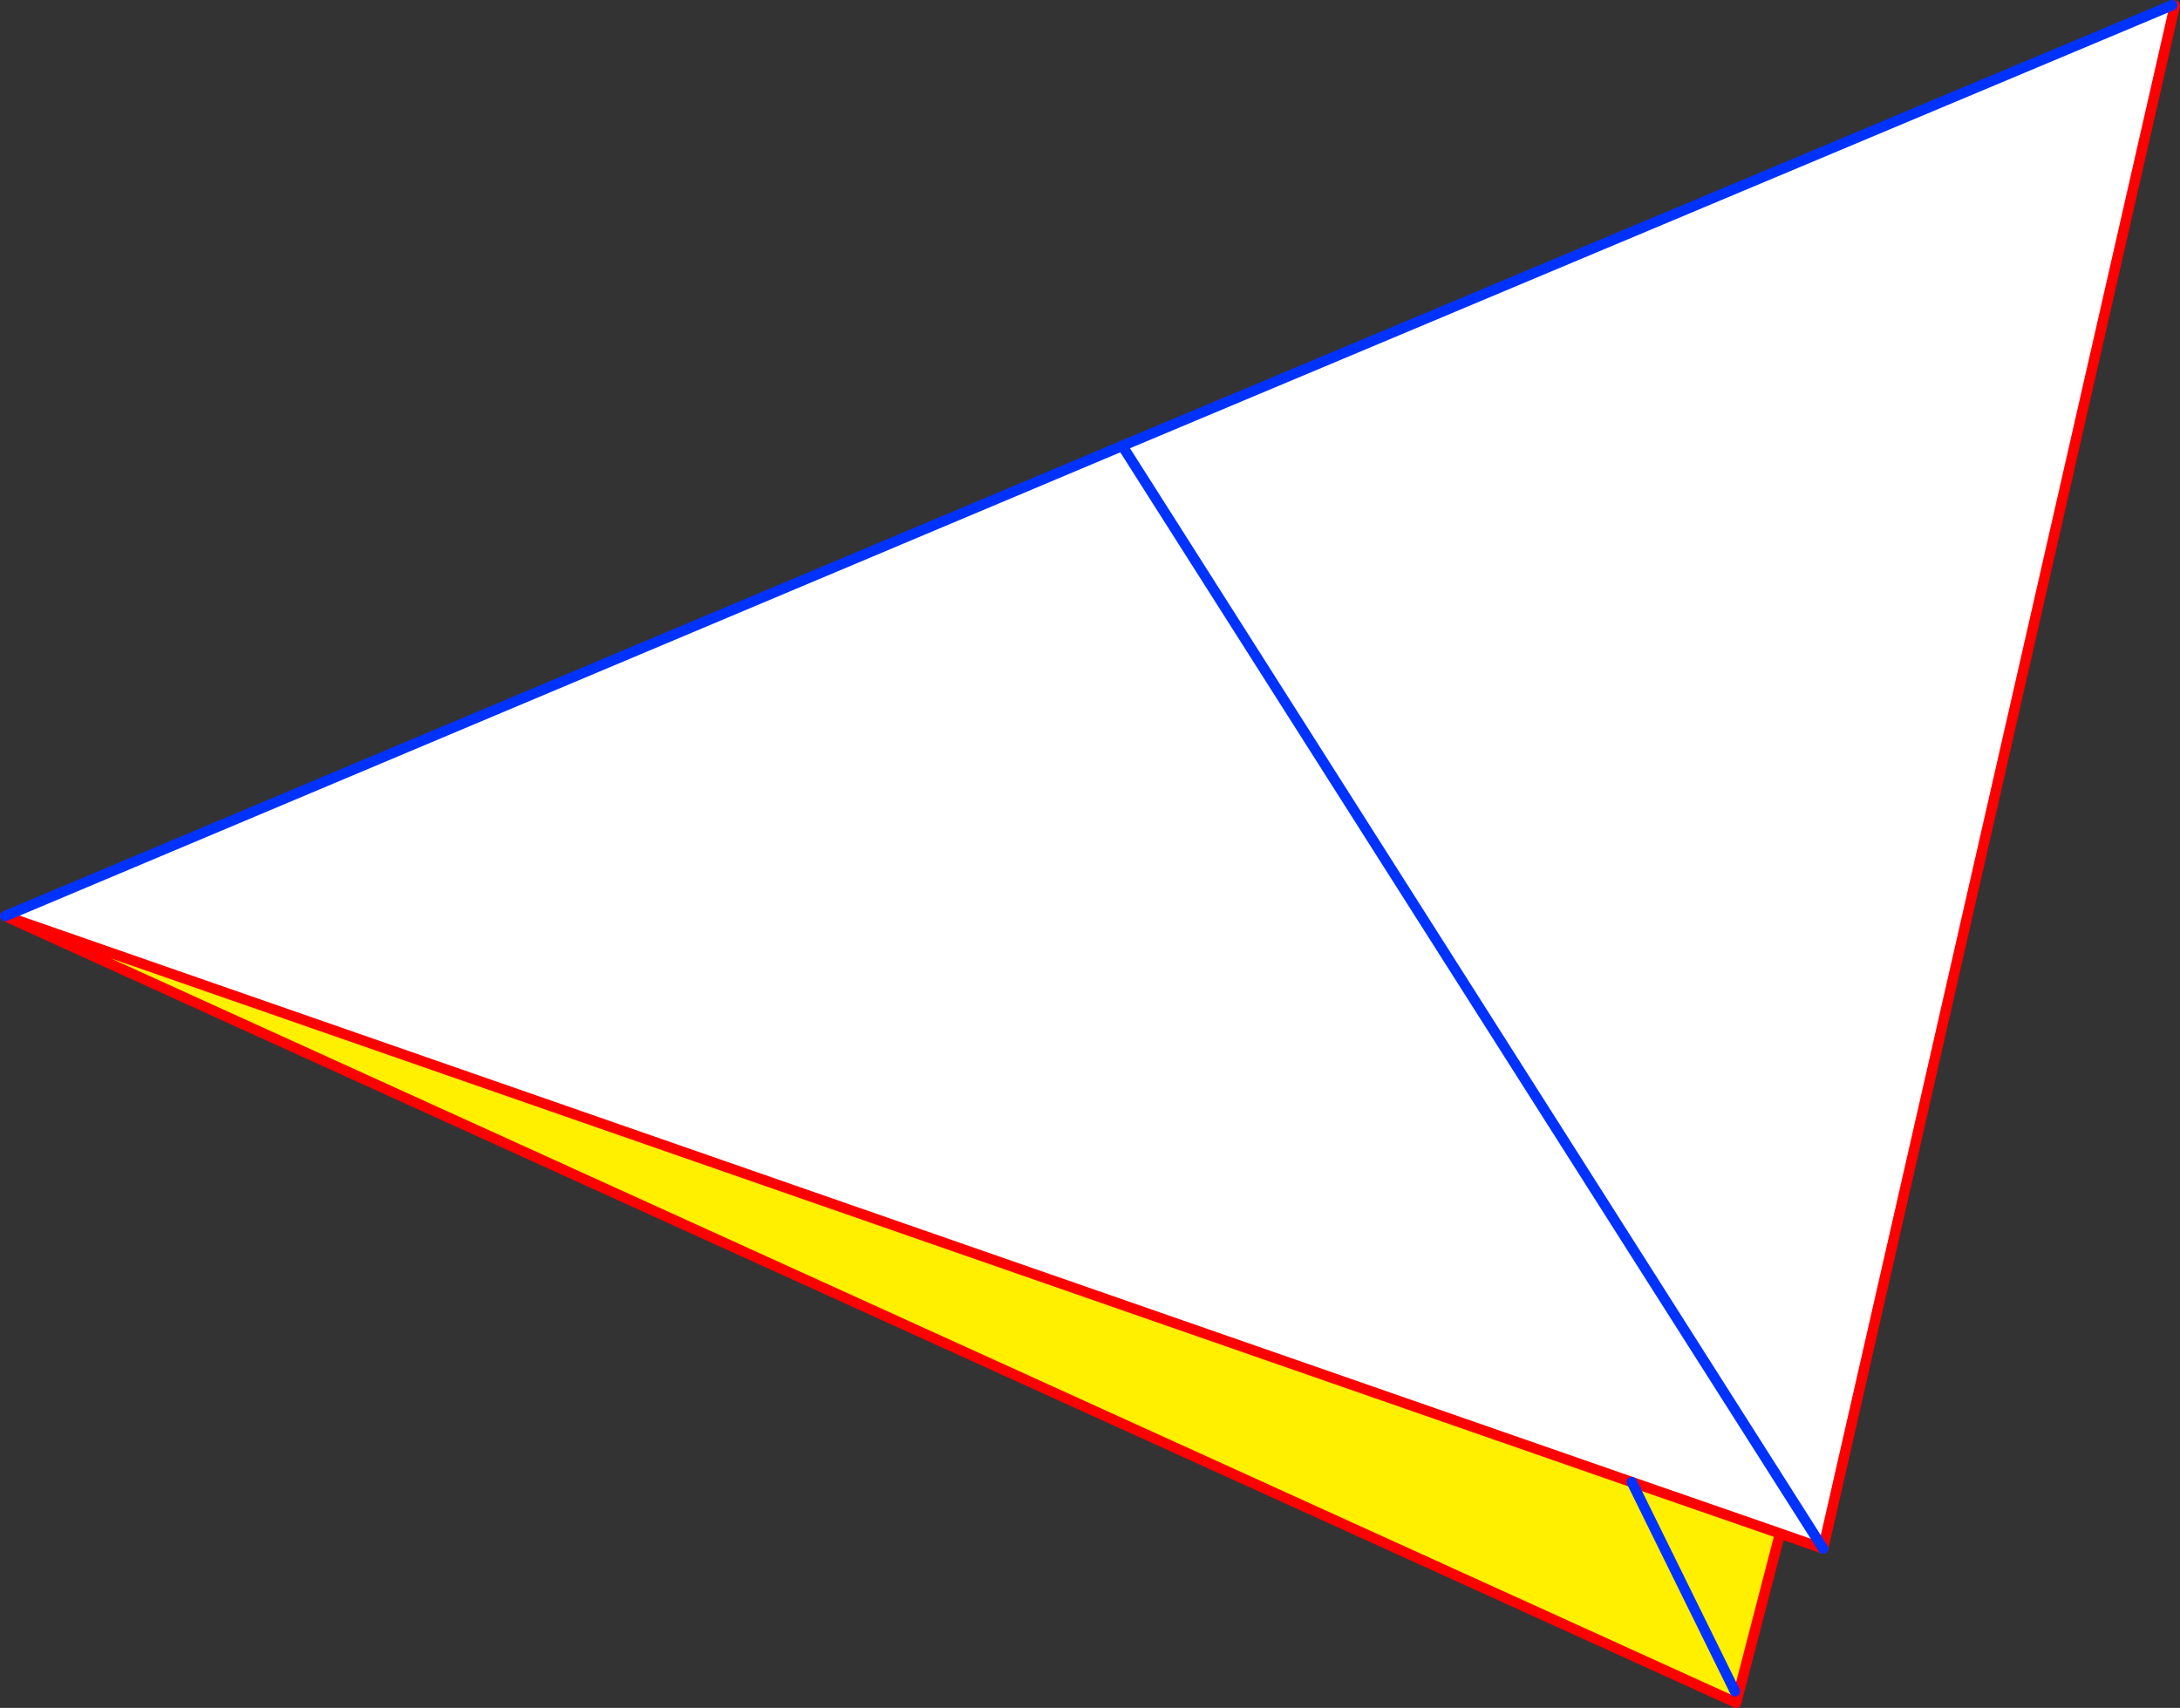 <?xml version="1.0" encoding="UTF-8" standalone="no"?>
<svg xmlns:xlink="http://www.w3.org/1999/xlink" height="329.05px" width="419.95px" xmlns="http://www.w3.org/2000/svg">
  <rect width="100%" height="100%" fill="#333333" stroke="none"/>
  <g transform="matrix(1.0, 0.0, 0.0, 1.0, -125.95, -172.6)">
    <path d="M544.4 173.6 L544.9 173.7 477.15 470.95 468.85 468.05 440.3 458.15 126.95 349.1 342.15 258.5 544.4 173.6 M342.15 258.5 L477.15 470.95 342.15 258.5" fill="#ffffff" fill-rule="evenodd" stroke="none"/>
    <path d="M544.4 173.6 L544.9 173.7 544.4 173.6 M468.85 468.05 L460.4 500.65 126.95 349.1 440.3 458.15 468.85 468.05 M460.15 498.45 L440.3 458.15 460.15 498.45" fill="#fff000" fill-rule="evenodd" stroke="none"/>
    <path d="M544.9 173.7 L477.15 470.95 468.85 468.05 460.4 500.65 126.95 349.1 440.3 458.15 468.85 468.05" fill="none" stroke="#ff0000" stroke-linecap="round" stroke-linejoin="round" stroke-width="2.0"/>
    <path d="M440.3 458.15 L460.15 498.45 M477.15 470.95 L342.15 258.5" fill="none" stroke="#0032ff" stroke-linecap="round" stroke-linejoin="round" stroke-width="2.0"/>
    <path d="M126.95 349.1 L342.15 258.5 544.4 173.6" fill="none" stroke="#0032ff" stroke-linecap="round" stroke-linejoin="round" stroke-width="2.0"/>
  </g>
</svg>
